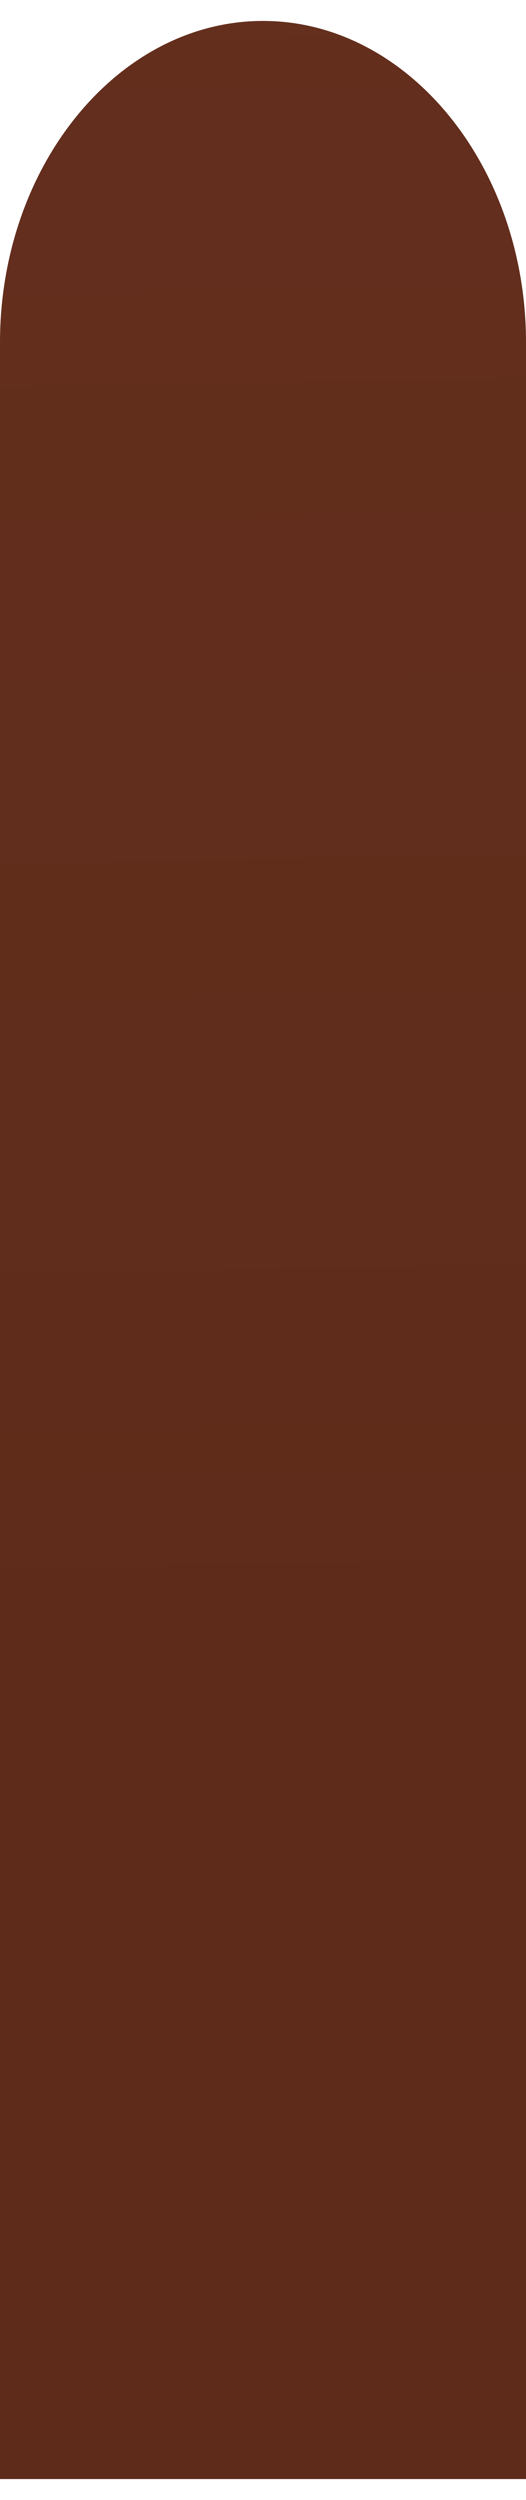<?xml version="1.0" encoding="UTF-8"?>
<!DOCTYPE svg PUBLIC '-//W3C//DTD SVG 1.0//EN'
          'http://www.w3.org/TR/2001/REC-SVG-20010904/DTD/svg10.dtd'>
<svg height="57" stroke="#000" stroke-linecap="square" stroke-miterlimit="10" viewBox="0 0 12.26 57.26" width="12" xmlns="http://www.w3.org/2000/svg" xmlns:xlink="http://www.w3.org/1999/xlink"
><g
  ><defs
    ><linearGradient gradientTransform="matrix(1.0 0.0 0.0 -1.0 -48.81 57.262)" gradientUnits="userSpaceOnUse" id="a" spreadMethod="pad" x1="21.85" x2="33.5" y1="718.4" y2="17.54"
      ><stop offset="0%" stop-color="#C46A4F"
        /><stop offset="100%" stop-color="#5E2B1A"
      /></linearGradient
    ></defs
    ><g fill="url(#a)" stroke="url(#a)" stroke-linecap="butt" stroke-miterlimit="2.61" stroke-width=".5"
    ><path d="M0 57.26V7.49C0 3.37 2.76 0 6.13 0h0c3.37 0 6.13 3.37 6.13 7.49V57.26Zm0 0" stroke="none"
    /></g
  ></g
></svg
>
